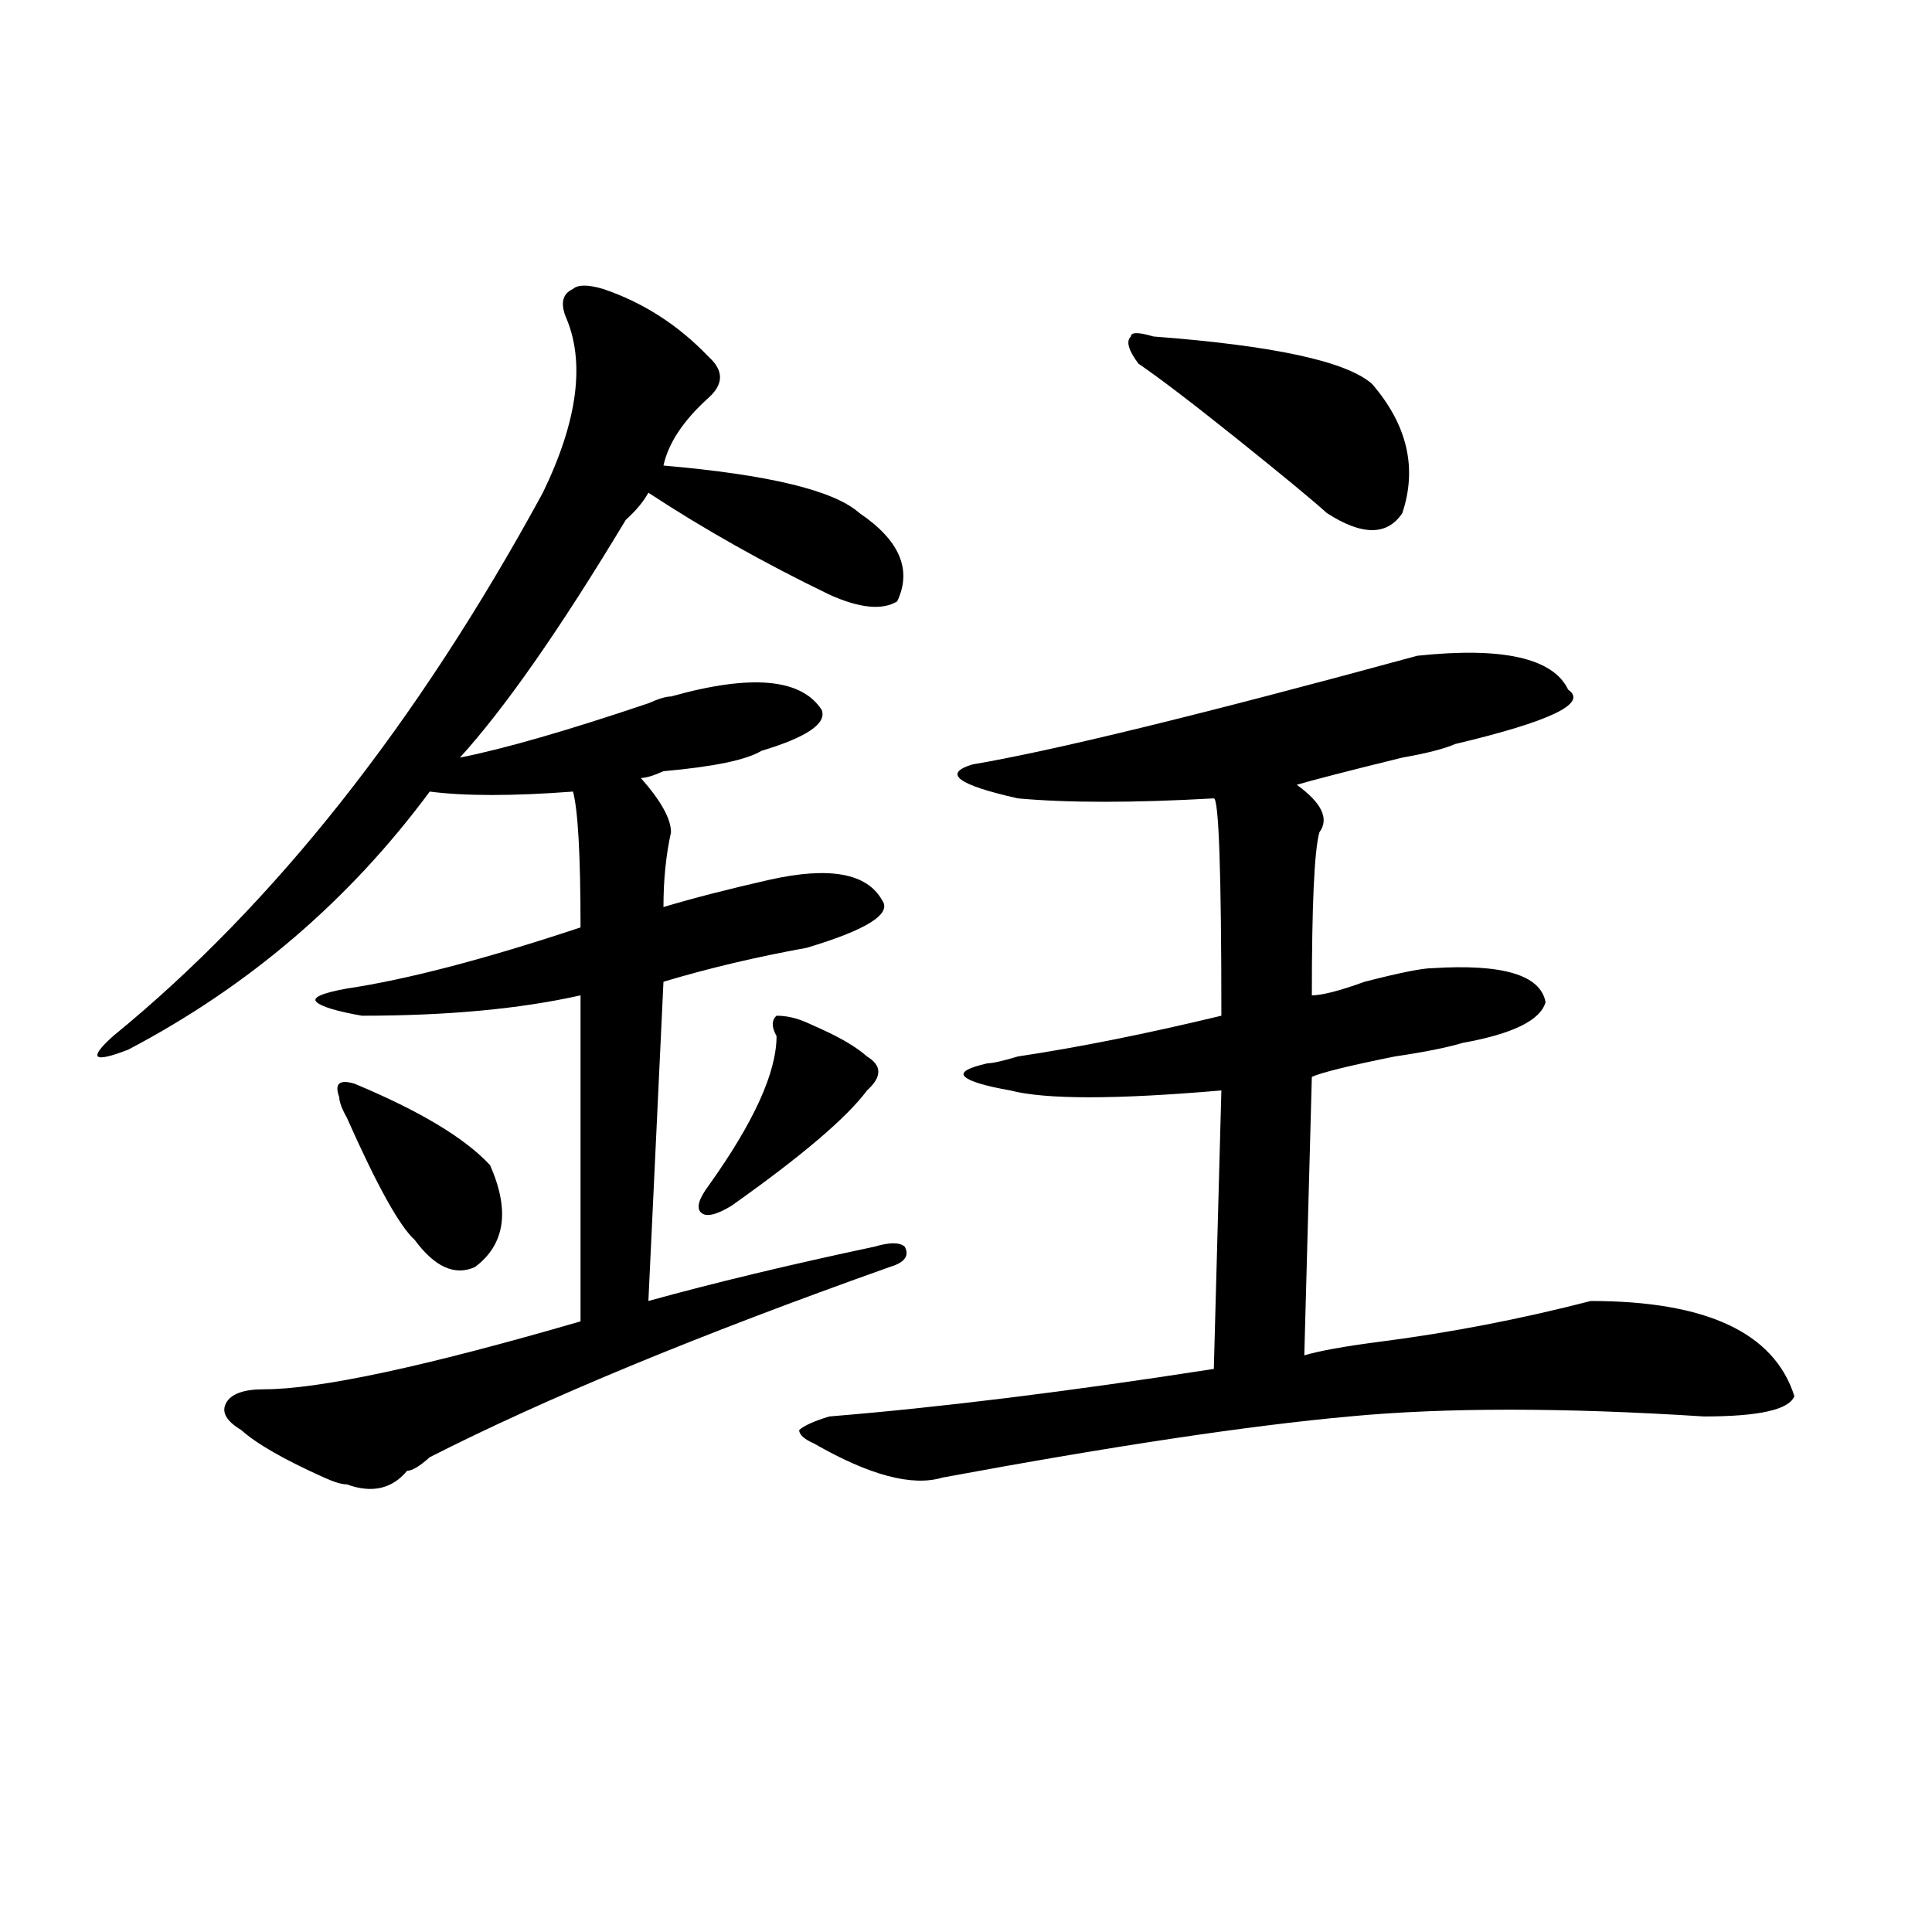 <?xml version="1.0" encoding="utf-8"?>
<!-- Generator: Adobe Illustrator 16.0.0, SVG Export Plug-In . SVG Version: 6.00 Build 0)  -->
<!DOCTYPE svg PUBLIC "-//W3C//DTD SVG 1.1//EN" "http://www.w3.org/Graphics/SVG/1.1/DTD/svg11.dtd">
<svg version="1.1" id="图层_1" xmlns="http://www.w3.org/2000/svg" xmlns:xlink="http://www.w3.org/1999/xlink" x="0px" y="0px"
	 width="1000px" height="1000px" viewBox="0 0 1000 1000" enable-background="new 0 0 1000 1000" xml:space="preserve">
<path d="M312.188,149.563c20.792,7.031,39.023,18.787,54.633,35.156c7.805,7.031,7.805,14.063,0,21.094
	c-13.049,11.756-20.853,23.456-23.414,35.156c54.633,4.725,88.412,12.909,101.461,24.609c20.792,14.063,27.316,29.334,19.512,45.703
	c-7.805,4.725-19.512,3.516-35.121-3.516c-33.841-16.369-65.059-33.947-93.656-52.734c-2.622,4.725-6.524,9.394-11.707,14.063
	c-33.841,56.25-62.438,97.284-85.852,123.047c23.414-4.669,55.913-14.063,97.559-28.125c5.183-2.307,9.085-3.516,11.707-3.516
	c41.584-11.7,67.62-9.338,78.047,7.031c2.561,7.031-7.805,14.063-31.219,21.094c-7.805,4.725-24.756,8.24-50.73,10.547
	c-5.244,2.362-9.146,3.516-11.707,3.516c10.365,11.756,15.609,21.094,15.609,28.125c-2.622,11.756-3.902,24.609-3.902,38.672
	c15.609-4.669,33.78-9.338,54.633-14.063c31.219-7.031,50.73-3.516,58.535,10.547c5.183,7.031-7.805,15.271-39.023,24.609
	c-26.036,4.725-50.73,10.547-74.145,17.578l-7.805,165.234c33.78-9.338,72.803-18.731,117.07-28.125
	c7.805-2.307,12.988-2.307,15.609,0c2.561,4.725,0,8.24-7.805,10.547c-98.9,35.156-178.227,68.006-238.043,98.438
	c-5.244,4.725-9.146,7.031-11.707,7.031c-7.805,9.394-18.231,11.756-31.219,7.031c-2.622,0-6.524-1.153-11.707-3.516
	c-20.853-9.338-35.121-17.578-42.926-24.609c-7.805-4.669-10.427-9.338-7.805-14.063c2.561-4.669,9.085-7.031,19.512-7.031
	c28.597,0,83.23-11.7,163.898-35.156v-168.75c-31.219,7.031-68.962,10.547-113.168,10.547c-13.049-2.307-20.853-4.669-23.414-7.031
	c-2.622-2.307,2.561-4.669,15.609-7.031c31.219-4.669,71.523-15.216,120.973-31.641c0-37.463-1.342-60.919-3.902-70.313
	c-31.219,2.362-55.974,2.362-74.145,0c-41.645,56.25-93.656,100.8-156.094,133.594c-18.231,7.031-20.853,4.725-7.805-7.031
	c83.23-67.95,157.374-161.719,222.434-281.25c18.17-37.463,22.073-67.95,11.707-91.406c-2.622-7.031-1.342-11.7,3.902-14.063
	C299.139,147.256,304.383,147.256,312.188,149.563z M183.411,560.891c33.78,14.063,57.194,28.125,70.242,42.188
	c10.365,23.456,7.805,41.034-7.805,52.734c-10.427,4.725-20.853,0-31.219-14.063c-7.805-7.031-19.512-28.125-35.121-63.281
	c-2.622-4.669-3.902-8.185-3.902-10.547C172.984,560.891,175.606,558.584,183.411,560.891z M417.551,529.25l7.805,3.516
	c10.365,4.725,18.17,9.394,23.414,14.063c7.805,4.725,7.805,10.547,0,17.578c-10.427,14.063-33.841,34.003-70.242,59.766
	c-7.805,4.725-13.049,5.878-15.609,3.516c-2.622-2.307-1.342-7.031,3.902-14.063c23.414-32.794,35.121-58.557,35.121-77.344
	c-2.622-4.669-2.622-8.185,0-10.547C407.125,525.734,412.307,526.943,417.551,529.25z M733.641,339.406
	c44.206-4.669,70.242,1.209,78.047,17.578c10.365,7.031-9.146,16.425-58.535,28.125c-5.244,2.362-14.329,4.725-27.316,7.031
	c-28.658,7.031-46.828,11.756-54.633,14.063c12.988,9.394,16.89,17.578,11.707,24.609c-2.622,9.394-3.902,37.519-3.902,84.375
	c5.183,0,14.268-2.307,27.316-7.031c18.17-4.669,29.877-7.031,35.121-7.031c36.402-2.307,55.913,3.516,58.535,17.578
	c-2.622,9.394-16.951,16.425-42.926,21.094c-7.805,2.362-19.512,4.725-35.121,7.031c-23.414,4.725-37.743,8.24-42.926,10.547
	l-3.902,144.141c7.805-2.307,20.792-4.669,39.023-7.031c36.402-4.669,72.803-11.7,109.266-21.094
	c59.816,0,94.937,16.425,105.363,49.219c-2.622,7.031-18.231,10.547-46.828,10.547c-72.864-4.669-134.021-4.669-183.41,0
	c-52.072,4.725-122.314,15.271-210.727,31.641c-15.609,4.725-37.743-1.153-66.34-17.578c-5.244-2.307-7.805-4.669-7.805-7.031
	c2.561-2.307,7.805-4.669,15.609-7.031c57.194-4.669,123.533-12.854,199.02-24.609l3.902-144.141
	c-54.633,4.725-91.095,4.725-109.266,0c-13.049-2.307-20.853-4.669-23.414-7.031c-2.622-2.307,1.281-4.669,11.707-7.031
	c2.561,0,7.805-1.153,15.609-3.516c31.219-4.669,66.34-11.7,105.363-21.094c0-74.981-1.342-112.5-3.902-112.5
	c-41.645,2.362-75.486,2.362-101.461,0c-31.219-7.031-39.023-12.854-23.414-17.578C544.987,388.625,621.754,369.894,733.641,339.406
	z M597.059,174.172c62.438,4.725,100.119,12.909,113.168,24.609c18.17,21.094,23.414,43.396,15.609,66.797
	c-7.805,11.756-20.853,11.756-39.023,0c-7.805-7.031-23.414-19.885-46.828-38.672c-23.414-18.731-40.365-31.641-50.73-38.672
	c-5.244-7.031-6.524-11.7-3.902-14.063C585.352,171.865,589.254,171.865,597.059,174.172z"/>
</svg>

